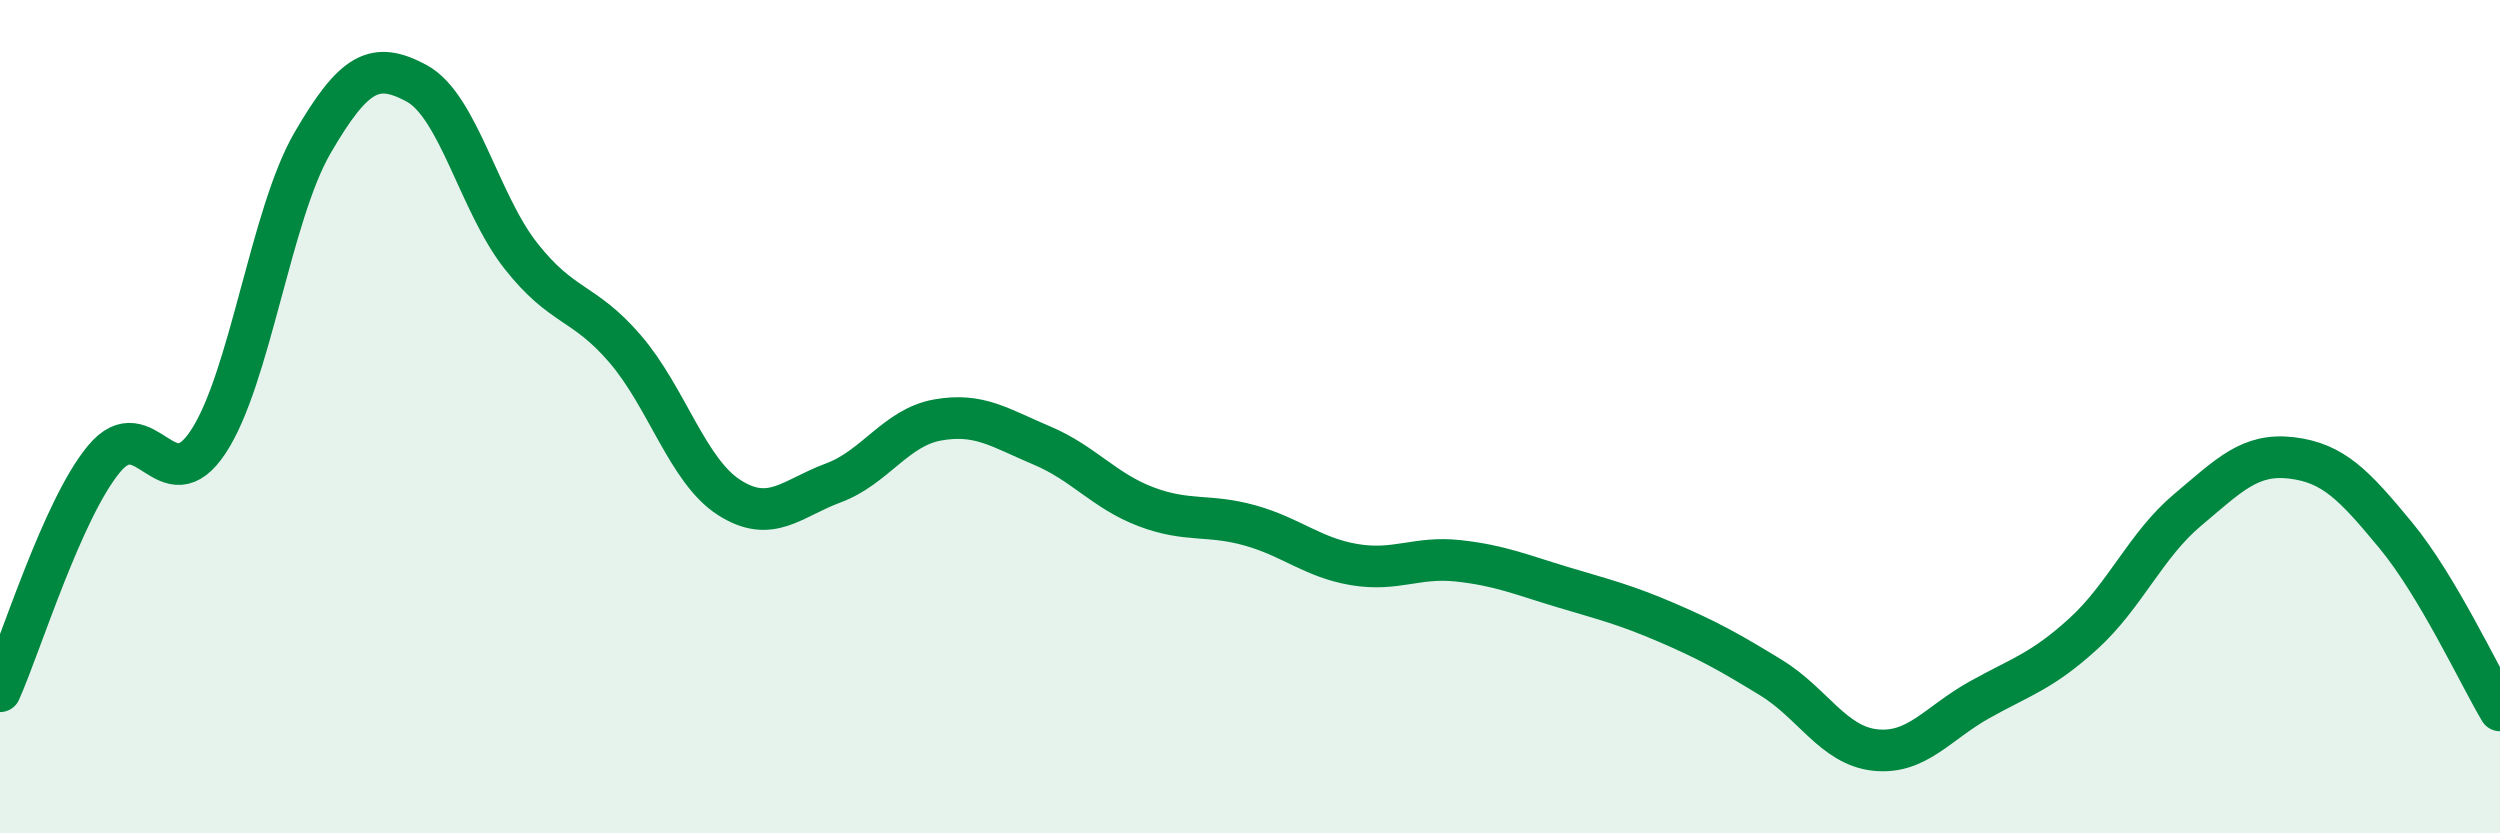 
    <svg width="60" height="20" viewBox="0 0 60 20" xmlns="http://www.w3.org/2000/svg">
      <path
        d="M 0,16.59 C 0.5,15.47 1.5,12.21 2.5,11.01 C 3.5,9.81 4,12.12 5,10.6 C 6,9.08 6.5,5.15 7.5,3.43 C 8.5,1.71 9,1.46 10,2 C 11,2.54 11.5,4.87 12.5,6.14 C 13.5,7.41 14,7.21 15,8.37 C 16,9.53 16.5,11.3 17.5,11.94 C 18.5,12.58 19,11.96 20,11.59 C 21,11.22 21.5,10.26 22.5,10.08 C 23.5,9.9 24,10.27 25,10.69 C 26,11.11 26.5,11.78 27.5,12.16 C 28.5,12.54 29,12.33 30,12.61 C 31,12.89 31.5,13.38 32.5,13.55 C 33.5,13.72 34,13.35 35,13.46 C 36,13.57 36.5,13.79 37.5,14.09 C 38.5,14.39 39,14.51 40,14.94 C 41,15.37 41.5,15.65 42.5,16.26 C 43.5,16.87 44,17.89 45,18 C 46,18.11 46.5,17.36 47.5,16.8 C 48.5,16.24 49,16.12 50,15.21 C 51,14.3 51.5,13.08 52.5,12.24 C 53.5,11.4 54,10.87 55,10.99 C 56,11.11 56.5,11.64 57.5,12.85 C 58.5,14.06 59.5,16.21 60,17.05L60 20L0 20Z"
        fill="#008740"
        opacity="0.1"
        stroke-linecap="round"
        stroke-linejoin="round"
      />
      <path
        d="M 0,16.59 C 0.5,15.47 1.5,12.21 2.5,11.01 C 3.5,9.81 4,12.12 5,10.6 C 6,9.08 6.5,5.15 7.5,3.43 C 8.5,1.71 9,1.46 10,2 C 11,2.54 11.5,4.87 12.5,6.14 C 13.5,7.41 14,7.21 15,8.37 C 16,9.53 16.5,11.3 17.5,11.94 C 18.5,12.58 19,11.96 20,11.59 C 21,11.22 21.5,10.26 22.5,10.08 C 23.5,9.9 24,10.27 25,10.69 C 26,11.11 26.5,11.78 27.5,12.16 C 28.5,12.54 29,12.33 30,12.61 C 31,12.89 31.5,13.38 32.5,13.55 C 33.5,13.72 34,13.35 35,13.46 C 36,13.57 36.5,13.79 37.5,14.09 C 38.5,14.39 39,14.51 40,14.94 C 41,15.37 41.5,15.65 42.5,16.26 C 43.5,16.87 44,17.89 45,18 C 46,18.11 46.5,17.36 47.5,16.8 C 48.5,16.24 49,16.12 50,15.21 C 51,14.3 51.5,13.08 52.5,12.24 C 53.5,11.4 54,10.87 55,10.99 C 56,11.11 56.5,11.64 57.5,12.85 C 58.5,14.06 59.5,16.21 60,17.05"
        stroke="#008740"
        stroke-width="1"
        fill="none"
        stroke-linecap="round"
        stroke-linejoin="round"
      />
    </svg>
  